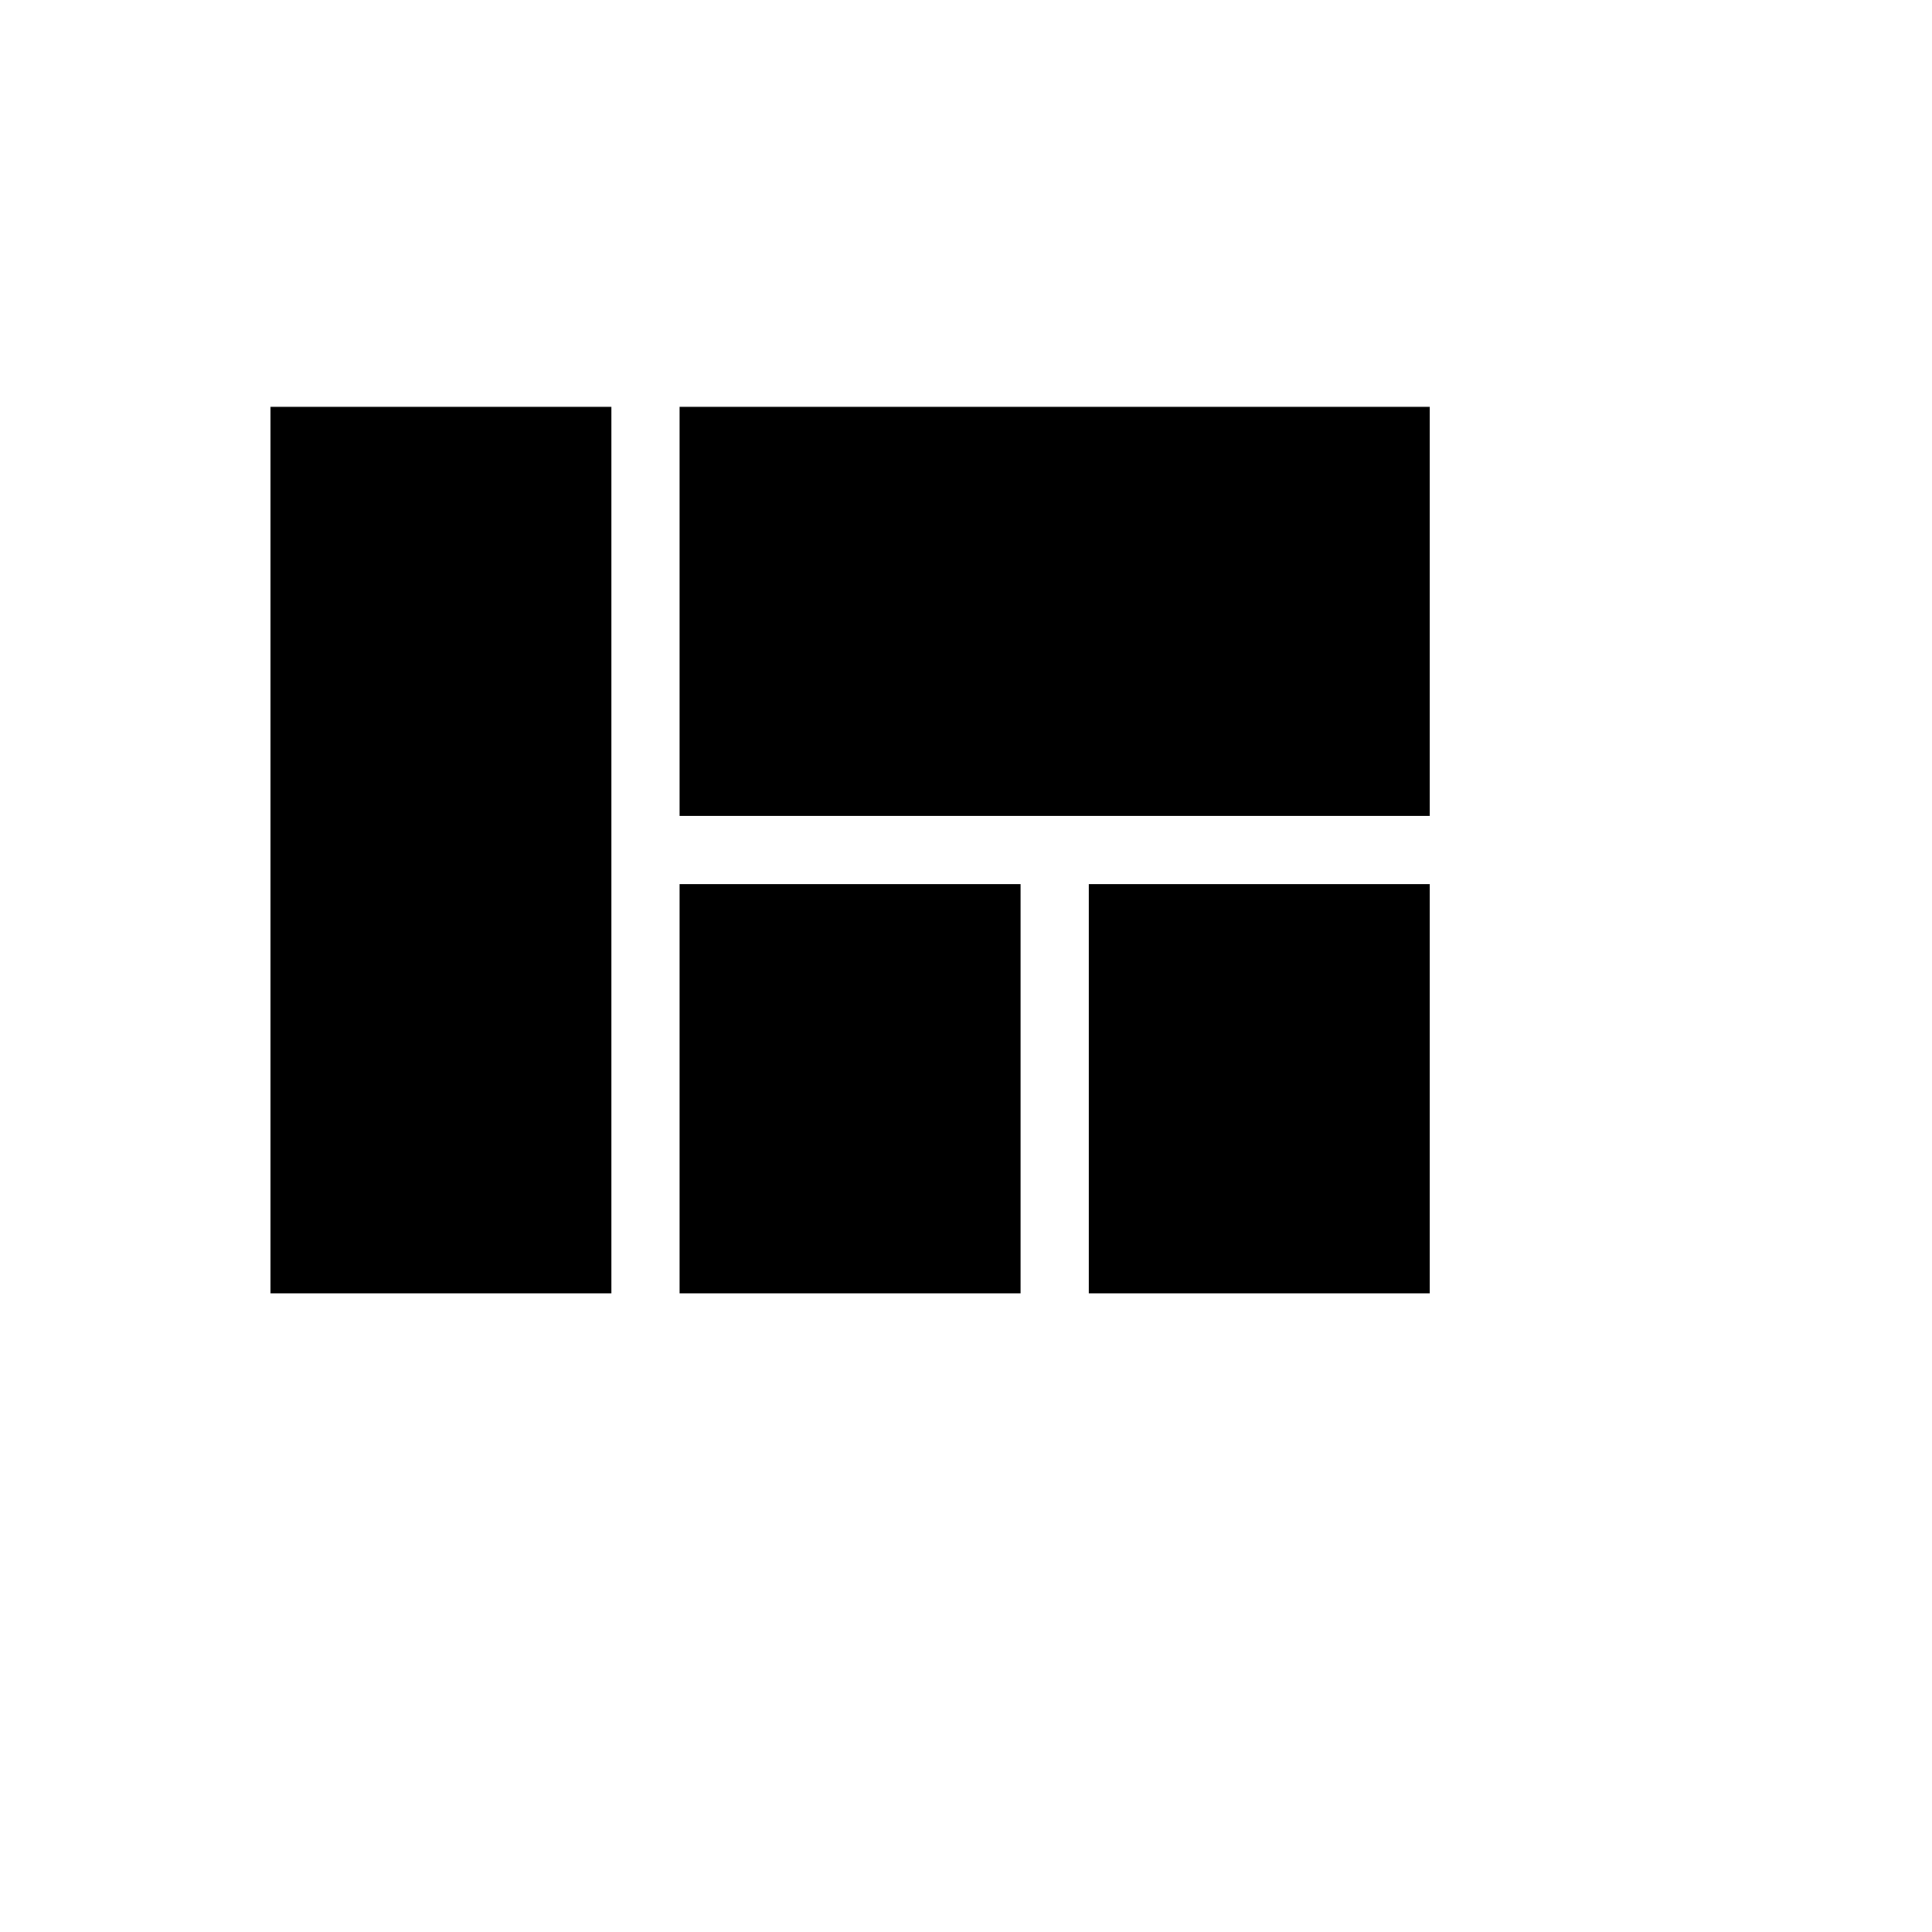 <svg xmlns="http://www.w3.org/2000/svg" version="1.1" xmlns:xlink="http://www.w3.org/1999/xlink" width="100%" height="100%" id="svgWorkerArea" viewBox="-25 -25 625 625" xmlns:idraw="https://idraw.muisca.co" style="background: white;"><defs id="defsdoc"><pattern id="patternBool" x="0" y="0" width="10" height="10" patternUnits="userSpaceOnUse" patternTransform="rotate(35)"><circle cx="5" cy="5" r="4" style="stroke: none;fill: #ff000070;"></circle></pattern></defs><g id="fileImp-267594793" class="cosito"><path id="pathImp-171717957" class="grouped" d="M194.853 393.382C194.853 393.382 305.147 393.382 305.147 393.382 305.147 393.382 305.147 261.029 305.147 261.029 305.147 261.029 194.853 261.029 194.853 261.029 194.853 261.029 194.853 393.382 194.853 393.382 194.853 393.382 194.853 393.382 194.853 393.382M62.5 393.382C62.5 393.382 172.794 393.382 172.794 393.382 172.794 393.382 172.794 106.618 172.794 106.618 172.794 106.618 62.5 106.618 62.5 106.618 62.5 106.618 62.5 393.382 62.5 393.382 62.5 393.382 62.5 393.382 62.5 393.382M327.206 393.382C327.206 393.382 437.5 393.382 437.5 393.382 437.5 393.382 437.5 261.029 437.5 261.029 437.5 261.029 327.206 261.029 327.206 261.029 327.206 261.029 327.206 393.382 327.206 393.382 327.206 393.382 327.206 393.382 327.206 393.382M194.853 106.618C194.853 106.618 194.853 238.97 194.853 238.971 194.853 238.97 437.5 238.97 437.5 238.971 437.5 238.97 437.5 106.618 437.5 106.618 437.5 106.618 194.853 106.618 194.853 106.618 194.853 106.618 194.853 106.618 194.853 106.618"></path></g></svg>